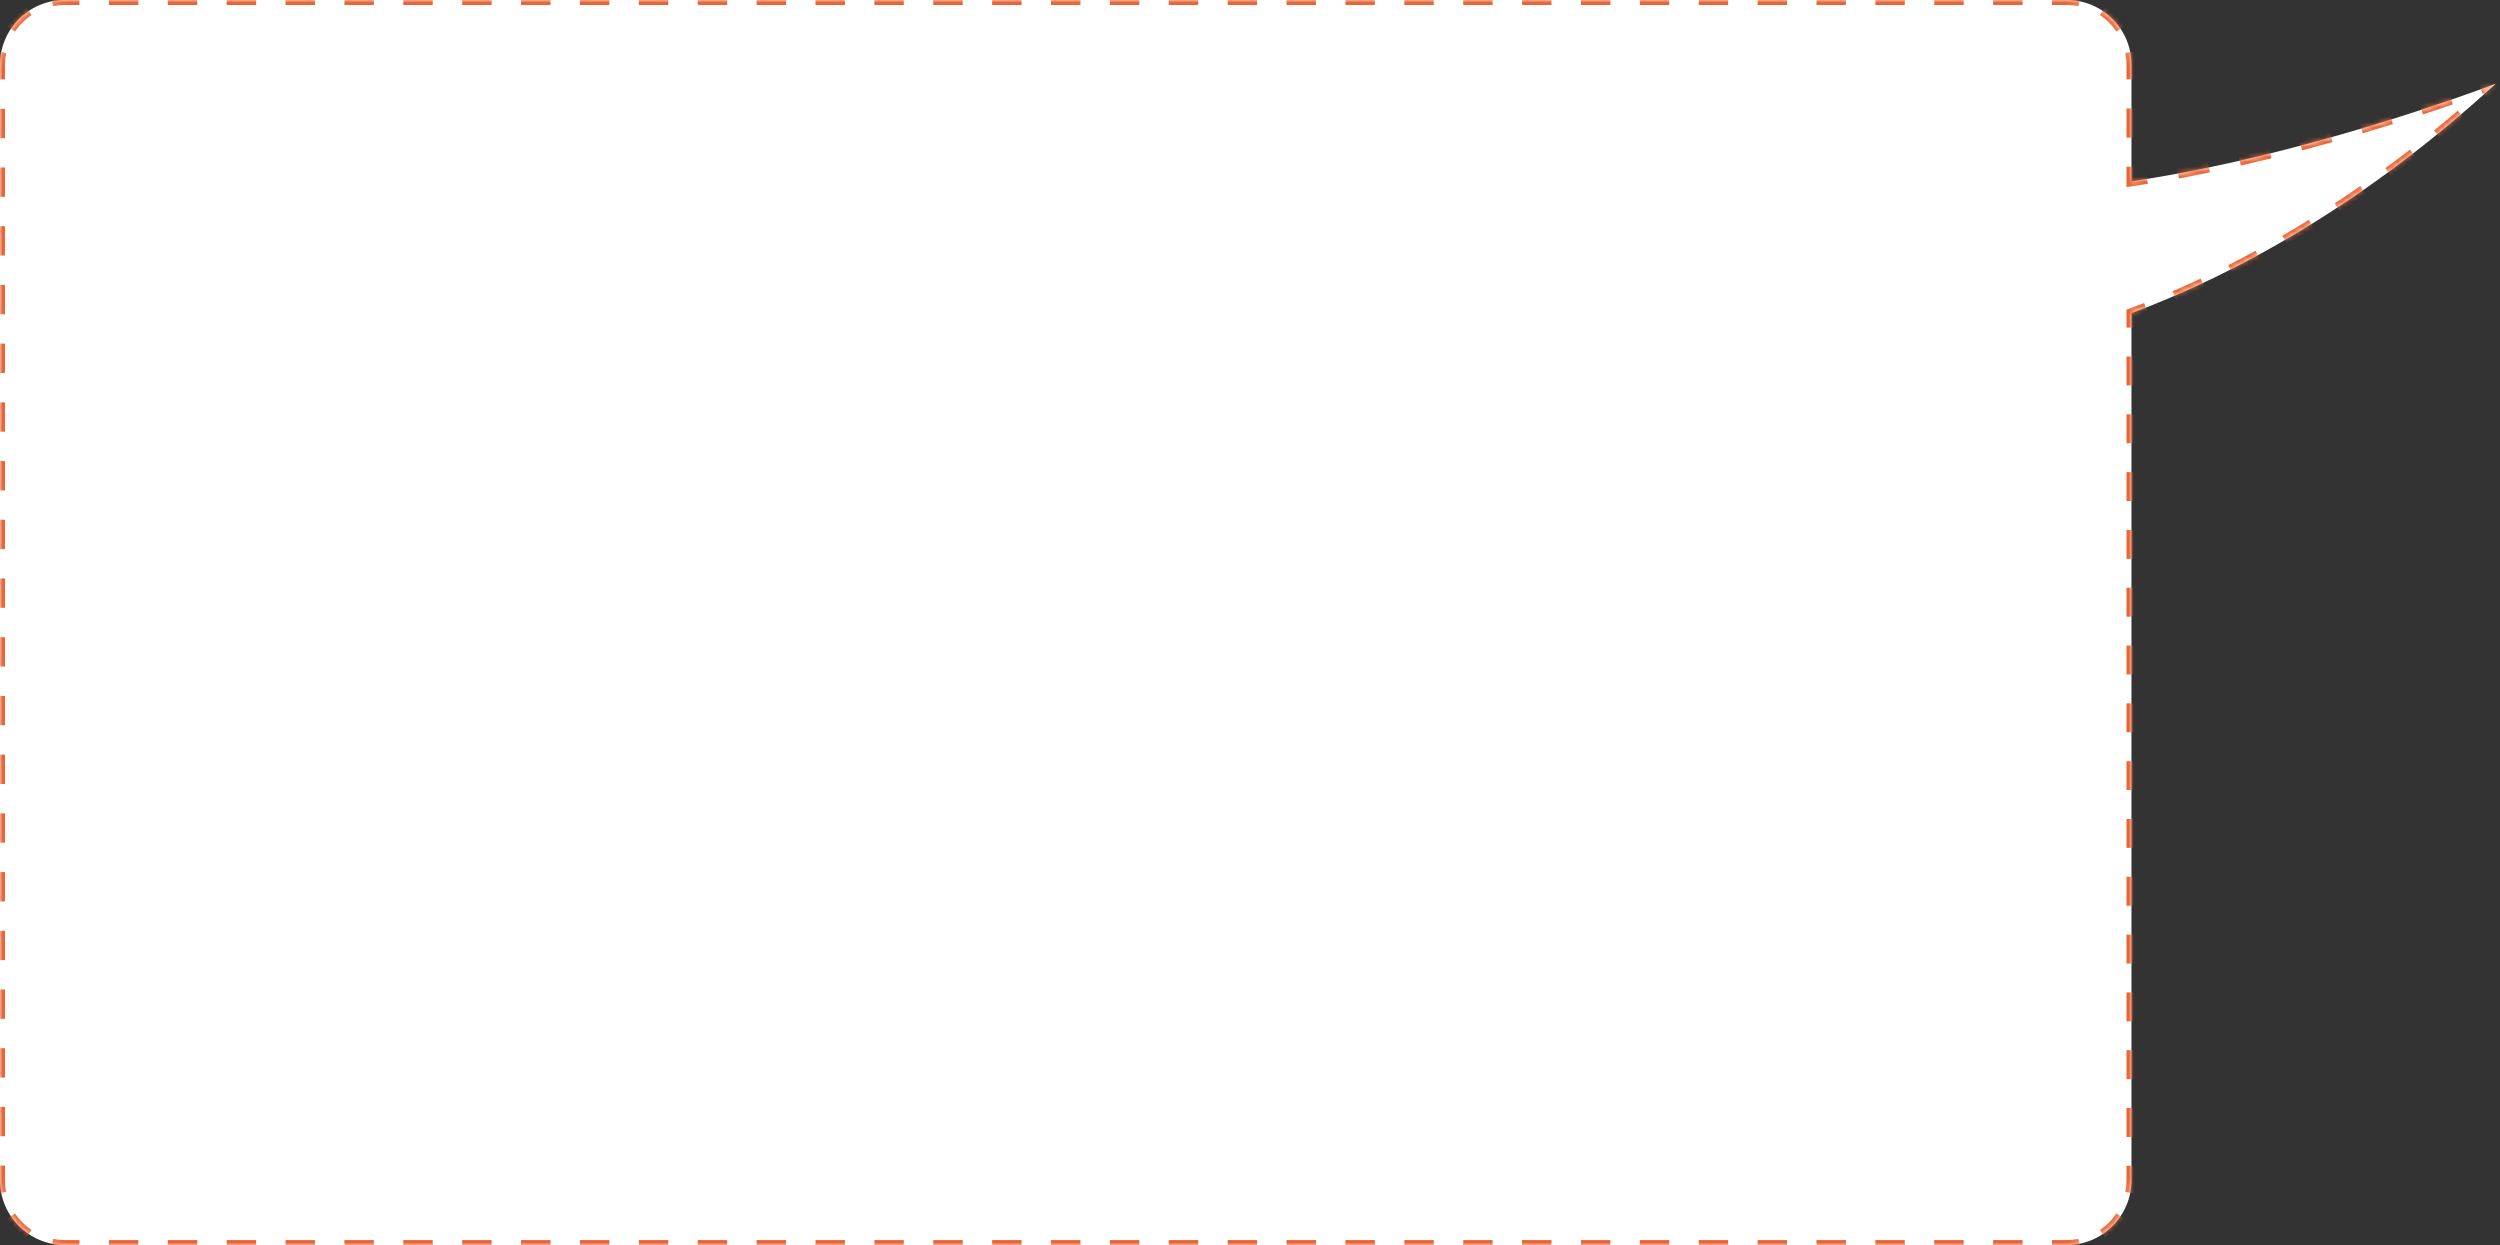 <?xml version="1.0" encoding="UTF-8"?> <svg xmlns="http://www.w3.org/2000/svg" width="502" height="250" viewBox="0 0 502 250" fill="none"><rect x="0" y="0" width="502" height="250" fill="#333333" stroke="none"/> <mask id="path-1-inside-1" fill="white"> <path fill-rule="evenodd" clip-rule="evenodd" d="M13 0C5.82 0 0 5.82 0 13V237C0 244.18 5.82 250 13 250H415C422.18 250 428 244.18 428 237V62.883C449.132 54.992 474.938 40.851 501.134 16.81C482.456 23.806 453.617 32.661 428 36.407V13C428 5.82 422.18 0 415 0H13Z"></path> </mask> <path fill-rule="evenodd" clip-rule="evenodd" d="M13 0C5.82 0 0 5.82 0 13V237C0 244.18 5.82 250 13 250H415C422.18 250 428 244.18 428 237V62.883C449.132 54.992 474.938 40.851 501.134 16.81C482.456 23.806 453.617 32.661 428 36.407V13C428 5.82 422.18 0 415 0H13Z" fill="white"></path> <path d="M428 62.883L427.825 62.414L427.5 62.535V62.883H428ZM501.134 16.81L501.472 17.178L500.959 16.342L501.134 16.81ZM428 36.407H427.5V36.986L428.072 36.902L428 36.407ZM-0.5 13V15.947H0.5V13H-0.5ZM-0.5 21.842V27.737H0.5V21.842H-0.5ZM-0.5 33.632V39.526H0.5V33.632H-0.5ZM-0.5 45.421V51.316H0.5V45.421H-0.5ZM-0.5 57.211V63.105H0.5V57.211H-0.5ZM-0.5 69V74.895H0.5V69H-0.5ZM-0.5 80.79V86.684H0.5V80.79H-0.5ZM-0.5 92.579V98.474H0.5V92.579H-0.5ZM-0.5 104.368V110.263H0.5V104.368H-0.5ZM-0.5 116.158V122.053H0.5V116.158H-0.5ZM-0.5 127.947V133.842H0.5V127.947H-0.5ZM-0.5 139.737V145.632H0.5V139.737H-0.5ZM-0.5 151.526V157.421H0.5V151.526H-0.5ZM-0.5 163.316V169.21H0.5V163.316H-0.5ZM-0.5 175.105V181H0.5V175.105H-0.5ZM-0.5 186.895V192.789H0.5V186.895H-0.5ZM-0.5 198.684V204.579H0.5V198.684H-0.5ZM-0.5 210.474V216.368H0.5V210.474H-0.5ZM-0.5 222.263V228.158H0.5V222.263H-0.5ZM-0.5 234.053V237H0.5V234.053H-0.5ZM-0.5 237C-0.5 237.901 -0.412 238.782 -0.243 239.634L0.738 239.44C0.582 238.651 0.5 237.835 0.5 237H-0.5ZM1.774 244.501C2.76 245.973 4.027 247.24 5.499 248.226L6.055 247.395C4.692 246.482 3.518 245.308 2.605 243.945L1.774 244.501ZM10.366 250.243C11.218 250.412 12.099 250.5 13 250.5V249.5C12.165 249.5 11.349 249.418 10.56 249.262L10.366 250.243ZM13 250.5H15.956V249.5H13V250.5ZM21.868 250.5H27.779V249.5H21.868V250.5ZM33.691 250.5H39.603V249.5H33.691V250.5ZM45.515 250.5H51.426V249.5H45.515V250.5ZM57.338 250.5H63.25V249.5H57.338V250.5ZM69.162 250.5H75.073V249.5H69.162V250.5ZM80.985 250.5H86.897V249.5H80.985V250.5ZM92.809 250.5H98.721V249.5H92.809V250.5ZM104.632 250.5H110.544V249.5H104.632V250.5ZM116.456 250.5H122.368V249.5H116.456V250.5ZM128.279 250.5H134.191V249.5H128.279V250.5ZM140.103 250.5H146.015V249.5H140.103V250.5ZM151.926 250.5H157.838V249.5H151.926V250.5ZM163.75 250.5H169.662V249.5H163.75V250.5ZM175.574 250.5H181.485V249.5H175.574V250.5ZM187.397 250.5H193.309V249.5H187.397V250.5ZM199.221 250.5H205.132V249.5H199.221V250.5ZM211.044 250.5H216.956V249.5H211.044V250.5ZM222.868 250.5H228.779V249.5H222.868V250.5ZM234.691 250.5H240.603V249.5H234.691V250.5ZM246.515 250.5H252.426V249.5H246.515V250.5ZM258.338 250.5H264.25V249.5H258.338V250.5ZM270.162 250.5H276.073V249.5H270.162V250.5ZM281.985 250.5H287.897V249.5H281.985V250.5ZM293.809 250.5H299.721V249.5H293.809V250.5ZM305.632 250.5H311.544V249.5H305.632V250.5ZM317.456 250.5H323.368V249.5H317.456V250.5ZM329.279 250.5H335.191V249.5H329.279V250.5ZM341.103 250.5H347.015V249.5H341.103V250.5ZM352.926 250.5H358.838V249.5H352.926V250.5ZM364.75 250.5H370.662V249.5H364.75V250.5ZM376.574 250.5H382.485V249.5H376.574V250.5ZM388.397 250.5H394.309V249.5H388.397V250.5ZM400.221 250.5H406.132V249.5H400.221V250.5ZM412.044 250.5H415V249.5H412.044V250.5ZM415 250.5C415.901 250.5 416.782 250.412 417.634 250.243L417.44 249.262C416.651 249.418 415.835 249.5 415 249.5V250.5ZM422.501 248.226C423.973 247.24 425.24 245.973 426.226 244.501L425.395 243.945C424.482 245.308 423.308 246.482 421.945 247.395L422.501 248.226ZM428.243 239.634C428.412 238.782 428.5 237.901 428.5 237H427.5C427.5 237.835 427.418 238.651 427.262 239.44L428.243 239.634ZM428.5 237V234.098H427.5V237H428.5ZM428.5 228.294V222.49H427.5V228.294H428.5ZM428.5 216.686V210.882H427.5V216.686H428.5ZM428.5 205.078V199.275H427.5V205.078H428.5ZM428.5 193.471V187.667H427.5V193.471H428.5ZM428.5 181.863V176.059H427.5V181.863H428.5ZM428.5 170.255V164.451H427.5V170.255H428.5ZM428.5 158.647V152.843H427.5V158.647H428.5ZM428.5 147.039V141.235H427.5V147.039H428.5ZM428.5 135.431V129.628H427.5V135.431H428.5ZM428.5 123.824V118.02H427.5V123.824H428.5ZM428.5 112.216V106.412H427.5V112.216H428.5ZM428.5 100.608V94.804H427.5V100.608H428.5ZM428.5 89V83.196H427.5V89H428.5ZM428.5 77.392V71.588H427.5V77.392H428.5ZM428.5 65.784V62.883H427.5V65.784H428.5ZM428.175 63.351C429.133 62.993 430.101 62.622 431.079 62.238L430.713 61.308C429.741 61.689 428.778 62.058 427.825 62.414L428.175 63.351ZM436.838 59.866C438.704 59.061 440.599 58.21 442.519 57.309L442.094 56.404C440.183 57.3 438.299 58.147 436.442 58.947L436.838 59.866ZM448.113 54.582C449.932 53.661 451.771 52.696 453.629 51.686L453.151 50.807C451.302 51.813 449.472 52.773 447.661 53.69L448.113 54.582ZM459.053 48.635C460.818 47.609 462.598 46.541 464.391 45.432L463.864 44.582C462.08 45.686 460.308 46.749 458.55 47.77L459.053 48.635ZM469.641 42.083C471.351 40.959 473.07 39.797 474.799 38.595L474.228 37.774C472.507 38.971 470.794 40.128 469.092 41.247L469.641 42.083ZM479.861 34.976C481.511 33.764 483.168 32.515 484.83 31.229L484.218 30.438C482.562 31.719 480.912 32.963 479.269 34.17L479.861 34.976ZM489.704 27.358C491.294 26.064 492.887 24.735 494.483 23.371L493.834 22.611C492.243 23.97 490.656 25.294 489.073 26.583L489.704 27.358ZM499.167 19.27C499.935 18.581 500.703 17.884 501.472 17.178L500.796 16.442C500.03 17.145 499.264 17.839 498.499 18.525L499.167 19.27ZM500.959 16.342C500 16.701 499.015 17.064 498.005 17.432L498.347 18.372C499.36 18.003 500.348 17.638 501.309 17.278L500.959 16.342ZM492.054 19.543C490.124 20.21 488.126 20.884 486.072 21.56L486.385 22.509C488.444 21.832 490.446 21.157 492.381 20.488L492.054 19.543ZM480.061 23.489C478.084 24.108 476.068 24.723 474.019 25.332L474.304 26.291C476.358 25.68 478.378 25.063 480.359 24.443L480.061 23.489ZM467.957 27.087C465.947 27.653 463.915 28.209 461.867 28.752L462.123 29.718C464.176 29.174 466.214 28.617 468.228 28.05L467.957 27.087ZM455.752 30.32C453.713 30.825 451.664 31.314 449.613 31.784L449.836 32.758C451.893 32.287 453.948 31.797 455.993 31.29L455.752 30.32ZM443.448 33.134C441.379 33.565 439.313 33.974 437.258 34.356L437.441 35.34C439.504 34.956 441.576 34.546 443.652 34.113L443.448 33.134ZM431.042 35.435C429.999 35.602 428.961 35.762 427.928 35.913L428.072 36.902C429.11 36.75 430.153 36.59 431.201 36.422L431.042 35.435ZM428.5 36.407V33.482H427.5V36.407H428.5ZM428.5 27.63V21.778H427.5V27.63H428.5ZM428.5 15.926V13H427.5V15.926H428.5ZM428.5 13C428.5 12.099 428.412 11.218 428.243 10.366L427.262 10.56C427.418 11.349 427.5 12.165 427.5 13H428.5ZM426.226 5.499C425.24 4.027 423.973 2.76 422.501 1.774L421.945 2.605C423.308 3.518 424.482 4.692 425.395 6.055L426.226 5.499ZM417.634 -0.243C416.782 -0.412 415.901 -0.5 415 -0.5V0.5C415.835 0.5 416.651 0.582 417.44 0.738L417.634 -0.243ZM415 -0.5H412.044V0.5H415V-0.5ZM406.132 -0.5H400.221V0.5H406.132V-0.5ZM394.309 -0.5H388.397V0.5H394.309V-0.5ZM382.485 -0.5H376.574V0.5H382.485V-0.5ZM370.662 -0.5H364.75V0.5H370.662V-0.5ZM358.838 -0.5H352.926V0.5H358.838V-0.5ZM347.015 -0.5H341.103V0.5H347.015V-0.5ZM335.191 -0.5H329.279V0.5H335.191V-0.5ZM323.368 -0.5H317.456V0.5H323.368V-0.5ZM311.544 -0.5H305.632V0.5H311.544V-0.5ZM299.721 -0.5H293.809V0.5H299.721V-0.5ZM287.897 -0.5H281.985V0.5H287.897V-0.5ZM276.074 -0.5H270.162V0.5H276.074V-0.5ZM264.25 -0.5H258.338V0.5H264.25V-0.5ZM252.426 -0.5H246.515V0.5H252.426V-0.5ZM240.603 -0.5H234.691V0.5H240.603V-0.5ZM228.779 -0.5H222.868V0.5H228.779V-0.5ZM216.956 -0.5H211.044V0.5H216.956V-0.5ZM205.132 -0.5H199.221V0.5H205.132V-0.5ZM193.309 -0.5H187.397V0.5H193.309V-0.5ZM181.485 -0.5H175.574V0.5H181.485V-0.5ZM169.662 -0.5H163.75V0.5H169.662V-0.5ZM157.838 -0.5H151.927V0.5H157.838V-0.5ZM146.015 -0.5H140.103V0.5H146.015V-0.5ZM134.191 -0.5H128.279V0.5H134.191V-0.5ZM122.368 -0.5H116.456V0.5H122.368V-0.5ZM110.544 -0.5H104.632V0.5H110.544V-0.5ZM98.721 -0.5H92.809V0.5H98.721V-0.5ZM86.897 -0.5H80.985V0.5H86.897V-0.5ZM75.073 -0.5H69.162V0.5H75.073V-0.5ZM63.25 -0.5H57.338V0.5H63.25V-0.5ZM51.426 -0.5H45.515V0.5H51.426V-0.5ZM39.603 -0.5H33.691V0.5H39.603V-0.5ZM27.779 -0.5H21.868V0.5H27.779V-0.5ZM15.956 -0.5H13V0.5H15.956V-0.5ZM13 -0.5C12.099 -0.5 11.218 -0.412 10.366 -0.243L10.56 0.738C11.349 0.582 12.165 0.5 13 0.5V-0.5ZM5.499 1.774C4.027 2.76 2.76 4.027 1.774 5.499L2.605 6.055C3.518 4.692 4.692 3.518 6.055 2.605L5.499 1.774ZM-0.243 10.366C-0.412 11.218 -0.5 12.099 -0.5 13H0.5C0.5 12.165 0.582 11.349 0.738 10.56L-0.243 10.366ZM428 62.883L427.65 61.946L427 62.188V62.883H428ZM501.134 16.81L501.81 17.547L500.783 15.873L501.134 16.81ZM428 36.407H427V37.564L428.145 37.397L428 36.407ZM-1 13V15.947H1V13H-1ZM-1 21.842V27.737H1V21.842H-1ZM-1 33.632V39.526H1V33.632H-1ZM-1 45.421V51.316H1V45.421H-1ZM-1 57.211V63.105H1V57.211H-1ZM-1 69V74.895H1V69H-1ZM-1 80.79V86.684H1V80.79H-1ZM-1 92.579V98.474H1V92.579H-1ZM-1 104.368V110.263H1V104.368H-1ZM-1 116.158V122.053H1V116.158H-1ZM-1 127.947V133.842H1V127.947H-1ZM-1 139.737V145.632H1V139.737H-1ZM-1 151.526V157.421H1V151.526H-1ZM-1 163.316V169.21H1V163.316H-1ZM-1 175.105V181H1V175.105H-1ZM-1 186.895V192.789H1V186.895H-1ZM-1 198.684V204.579H1V198.684H-1ZM-1 210.474V216.368H1V210.474H-1ZM-1 222.263V228.158H1V222.263H-1ZM-1 234.053V237H1V234.053H-1ZM-1 237C-1 237.934 -0.908 238.847 -0.734 239.731L1.228 239.343C1.079 238.586 1 237.803 1 237H-1ZM1.359 244.779C2.381 246.306 3.694 247.619 5.221 248.641L6.333 246.979C5.024 246.103 3.897 244.976 3.021 243.667L1.359 244.779ZM10.269 250.734C11.153 250.908 12.066 251 13 251V249C12.197 249 11.414 248.921 10.657 248.772L10.269 250.734ZM13 251H15.956V249H13V251ZM21.868 251H27.779V249H21.868V251ZM33.691 251H39.603V249H33.691V251ZM45.515 251H51.426V249H45.515V251ZM57.338 251H63.25V249H57.338V251ZM69.162 251H75.073V249H69.162V251ZM80.985 251H86.897V249H80.985V251ZM92.809 251H98.721V249H92.809V251ZM104.632 251H110.544V249H104.632V251ZM116.456 251H122.368V249H116.456V251ZM128.279 251H134.191V249H128.279V251ZM140.103 251H146.015V249H140.103V251ZM151.926 251H157.838V249H151.926V251ZM163.75 251H169.662V249H163.75V251ZM175.574 251H181.485V249H175.574V251ZM187.397 251H193.309V249H187.397V251ZM199.221 251H205.132V249H199.221V251ZM211.044 251H216.956V249H211.044V251ZM222.868 251H228.779V249H222.868V251ZM234.691 251H240.603V249H234.691V251ZM246.515 251H252.426V249H246.515V251ZM258.338 251H264.25V249H258.338V251ZM270.162 251H276.073V249H270.162V251ZM281.985 251H287.897V249H281.985V251ZM293.809 251H299.721V249H293.809V251ZM305.632 251H311.544V249H305.632V251ZM317.456 251H323.368V249H317.456V251ZM329.279 251H335.191V249H329.279V251ZM341.103 251H347.015V249H341.103V251ZM352.926 251H358.838V249H352.926V251ZM364.75 251H370.662V249H364.75V251ZM376.574 251H382.485V249H376.574V251ZM388.397 251H394.309V249H388.397V251ZM400.221 251H406.132V249H400.221V251ZM412.044 251H415V249H412.044V251ZM415 251C415.934 251 416.847 250.908 417.731 250.734L417.343 248.772C416.586 248.921 415.803 249 415 249V251ZM422.779 248.641C424.306 247.619 425.619 246.306 426.641 244.779L424.979 243.667C424.103 244.976 422.976 246.103 421.667 246.979L422.779 248.641ZM428.734 239.731C428.908 238.847 429 237.934 429 237H427C427 237.803 426.921 238.586 426.772 239.343L428.734 239.731ZM429 237V234.098H427V237H429ZM429 228.294V222.49H427V228.294H429ZM429 216.686V210.882H427V216.686H429ZM429 205.078V199.275H427V205.078H429ZM429 193.471V187.667H427V193.471H429ZM429 181.863V176.059H427V181.863H429ZM429 170.255V164.451H427V170.255H429ZM429 158.647V152.843H427V158.647H429ZM429 147.039V141.235H427V147.039H429ZM429 135.431V129.628H427V135.431H429ZM429 123.824V118.02H427V123.824H429ZM429 112.216V106.412H427V112.216H429ZM429 100.608V94.804H427V100.608H429ZM429 89V83.196H427V89H429ZM429 77.392V71.588H427V77.392H429ZM429 65.784V62.883H427V65.784H429ZM428.35 63.819C429.311 63.46 430.282 63.089 431.262 62.704L430.53 60.842C429.561 61.223 428.601 61.591 427.65 61.946L428.35 63.819ZM437.036 60.325C438.907 59.518 440.806 58.665 442.731 57.762L441.882 55.951C439.976 56.845 438.096 57.69 436.245 58.488L437.036 60.325ZM448.339 55.028C450.162 54.105 452.006 53.138 453.868 52.125L452.912 50.368C451.068 51.371 449.241 52.329 447.435 53.244L448.339 55.028ZM459.304 49.067C461.074 48.039 462.857 46.969 464.654 45.857L463.601 44.156C461.82 45.259 460.053 46.319 458.299 47.338L459.304 49.067ZM469.915 42.501C471.629 41.374 473.352 40.21 475.084 39.005L473.942 37.363C472.225 38.558 470.516 39.713 468.817 40.829L469.915 42.501ZM480.157 35.379C481.81 34.164 483.471 32.913 485.136 31.624L483.912 30.042C482.26 31.321 480.613 32.562 478.973 33.767L480.157 35.379ZM490.02 27.746C491.613 26.45 493.209 25.118 494.808 23.751L493.509 22.231C491.922 23.587 490.337 24.909 488.757 26.195L490.02 27.746ZM499.5 19.642C500.27 18.952 501.04 18.254 501.81 17.547L500.458 16.073C499.693 16.775 498.929 17.468 498.165 18.153L499.5 19.642ZM500.783 15.873C499.826 16.232 498.842 16.595 497.833 16.963L498.518 18.842C499.532 18.473 500.522 18.107 501.485 17.746L500.783 15.873ZM491.891 19.07C489.963 19.737 487.968 20.41 485.916 21.085L486.541 22.985C488.602 22.306 490.607 21.63 492.544 20.96L491.891 19.07ZM479.911 23.012C477.937 23.63 475.923 24.245 473.877 24.853L474.447 26.77C476.502 26.159 478.526 25.541 480.509 24.92L479.911 23.012ZM467.822 26.606C465.814 27.171 463.784 27.726 461.739 28.268L462.251 30.202C464.307 29.657 466.347 29.099 468.364 28.531L467.822 26.606ZM455.632 29.834C453.595 30.339 451.55 30.827 449.501 31.296L449.948 33.246C452.008 32.774 454.065 32.283 456.113 31.776L455.632 29.834ZM443.346 32.644C441.28 33.075 439.218 33.483 437.167 33.865L437.532 35.831C439.599 35.447 441.675 35.036 443.754 34.602L443.346 32.644ZM430.963 34.941C429.922 35.108 428.886 35.267 427.855 35.418L428.145 37.397C429.185 37.245 430.23 37.084 431.28 36.916L430.963 34.941ZM429 36.407V33.482H427V36.407H429ZM429 27.63V21.778H427V27.63H429ZM429 15.926V13H427V15.926H429ZM429 13C429 12.066 428.908 11.153 428.734 10.269L426.772 10.657C426.921 11.414 427 12.197 427 13H429ZM426.641 5.221C425.619 3.694 424.306 2.381 422.779 1.359L421.667 3.021C422.976 3.897 424.103 5.024 424.979 6.333L426.641 5.221ZM417.731 -0.734C416.847 -0.908 415.934 -1 415 -1V1C415.803 1 416.586 1.079 417.343 1.228L417.731 -0.734ZM415 -1H412.044V1H415V-1ZM406.132 -1H400.221V1H406.132V-1ZM394.309 -1H388.397V1H394.309V-1ZM382.485 -1H376.574V1H382.485V-1ZM370.662 -1H364.75V1H370.662V-1ZM358.838 -1H352.926V1H358.838V-1ZM347.015 -1H341.103V1H347.015V-1ZM335.191 -1H329.279V1H335.191V-1ZM323.368 -1H317.456V1H323.368V-1ZM311.544 -1H305.632V1H311.544V-1ZM299.721 -1H293.809V1H299.721V-1ZM287.897 -1H281.985V1H287.897V-1ZM276.074 -1H270.162V1H276.074V-1ZM264.25 -1H258.338V1H264.25V-1ZM252.426 -1H246.515V1H252.426V-1ZM240.603 -1H234.691V1H240.603V-1ZM228.779 -1H222.868V1H228.779V-1ZM216.956 -1H211.044V1H216.956V-1ZM205.132 -1H199.221V1H205.132V-1ZM193.309 -1H187.397V1H193.309V-1ZM181.485 -1H175.574V1H181.485V-1ZM169.662 -1H163.75V1H169.662V-1ZM157.838 -1H151.927V1H157.838V-1ZM146.015 -1H140.103V1H146.015V-1ZM134.191 -1H128.279V1H134.191V-1ZM122.368 -1H116.456V1H122.368V-1ZM110.544 -1H104.632V1H110.544V-1ZM98.721 -1H92.809V1H98.721V-1ZM86.897 -1H80.985V1H86.897V-1ZM75.073 -1H69.162V1H75.073V-1ZM63.25 -1H57.338V1H63.25V-1ZM51.426 -1H45.515V1H51.426V-1ZM39.603 -1H33.691V1H39.603V-1ZM27.779 -1H21.868V1H27.779V-1ZM15.956 -1H13V1H15.956V-1ZM13 -1C12.066 -1 11.153 -0.908 10.269 -0.734L10.657 1.228C11.414 1.079 12.197 1 13 1V-1ZM5.221 1.359C3.694 2.381 2.381 3.694 1.359 5.221L3.021 6.333C3.897 5.024 5.024 3.897 6.333 3.021L5.221 1.359ZM-0.734 10.269C-0.908 11.153 -1 12.066 -1 13H1C1 12.197 1.079 11.414 1.228 10.657L-0.734 10.269Z" fill="#EA6536" mask="url(#path-1-inside-1)"></path> </svg> 